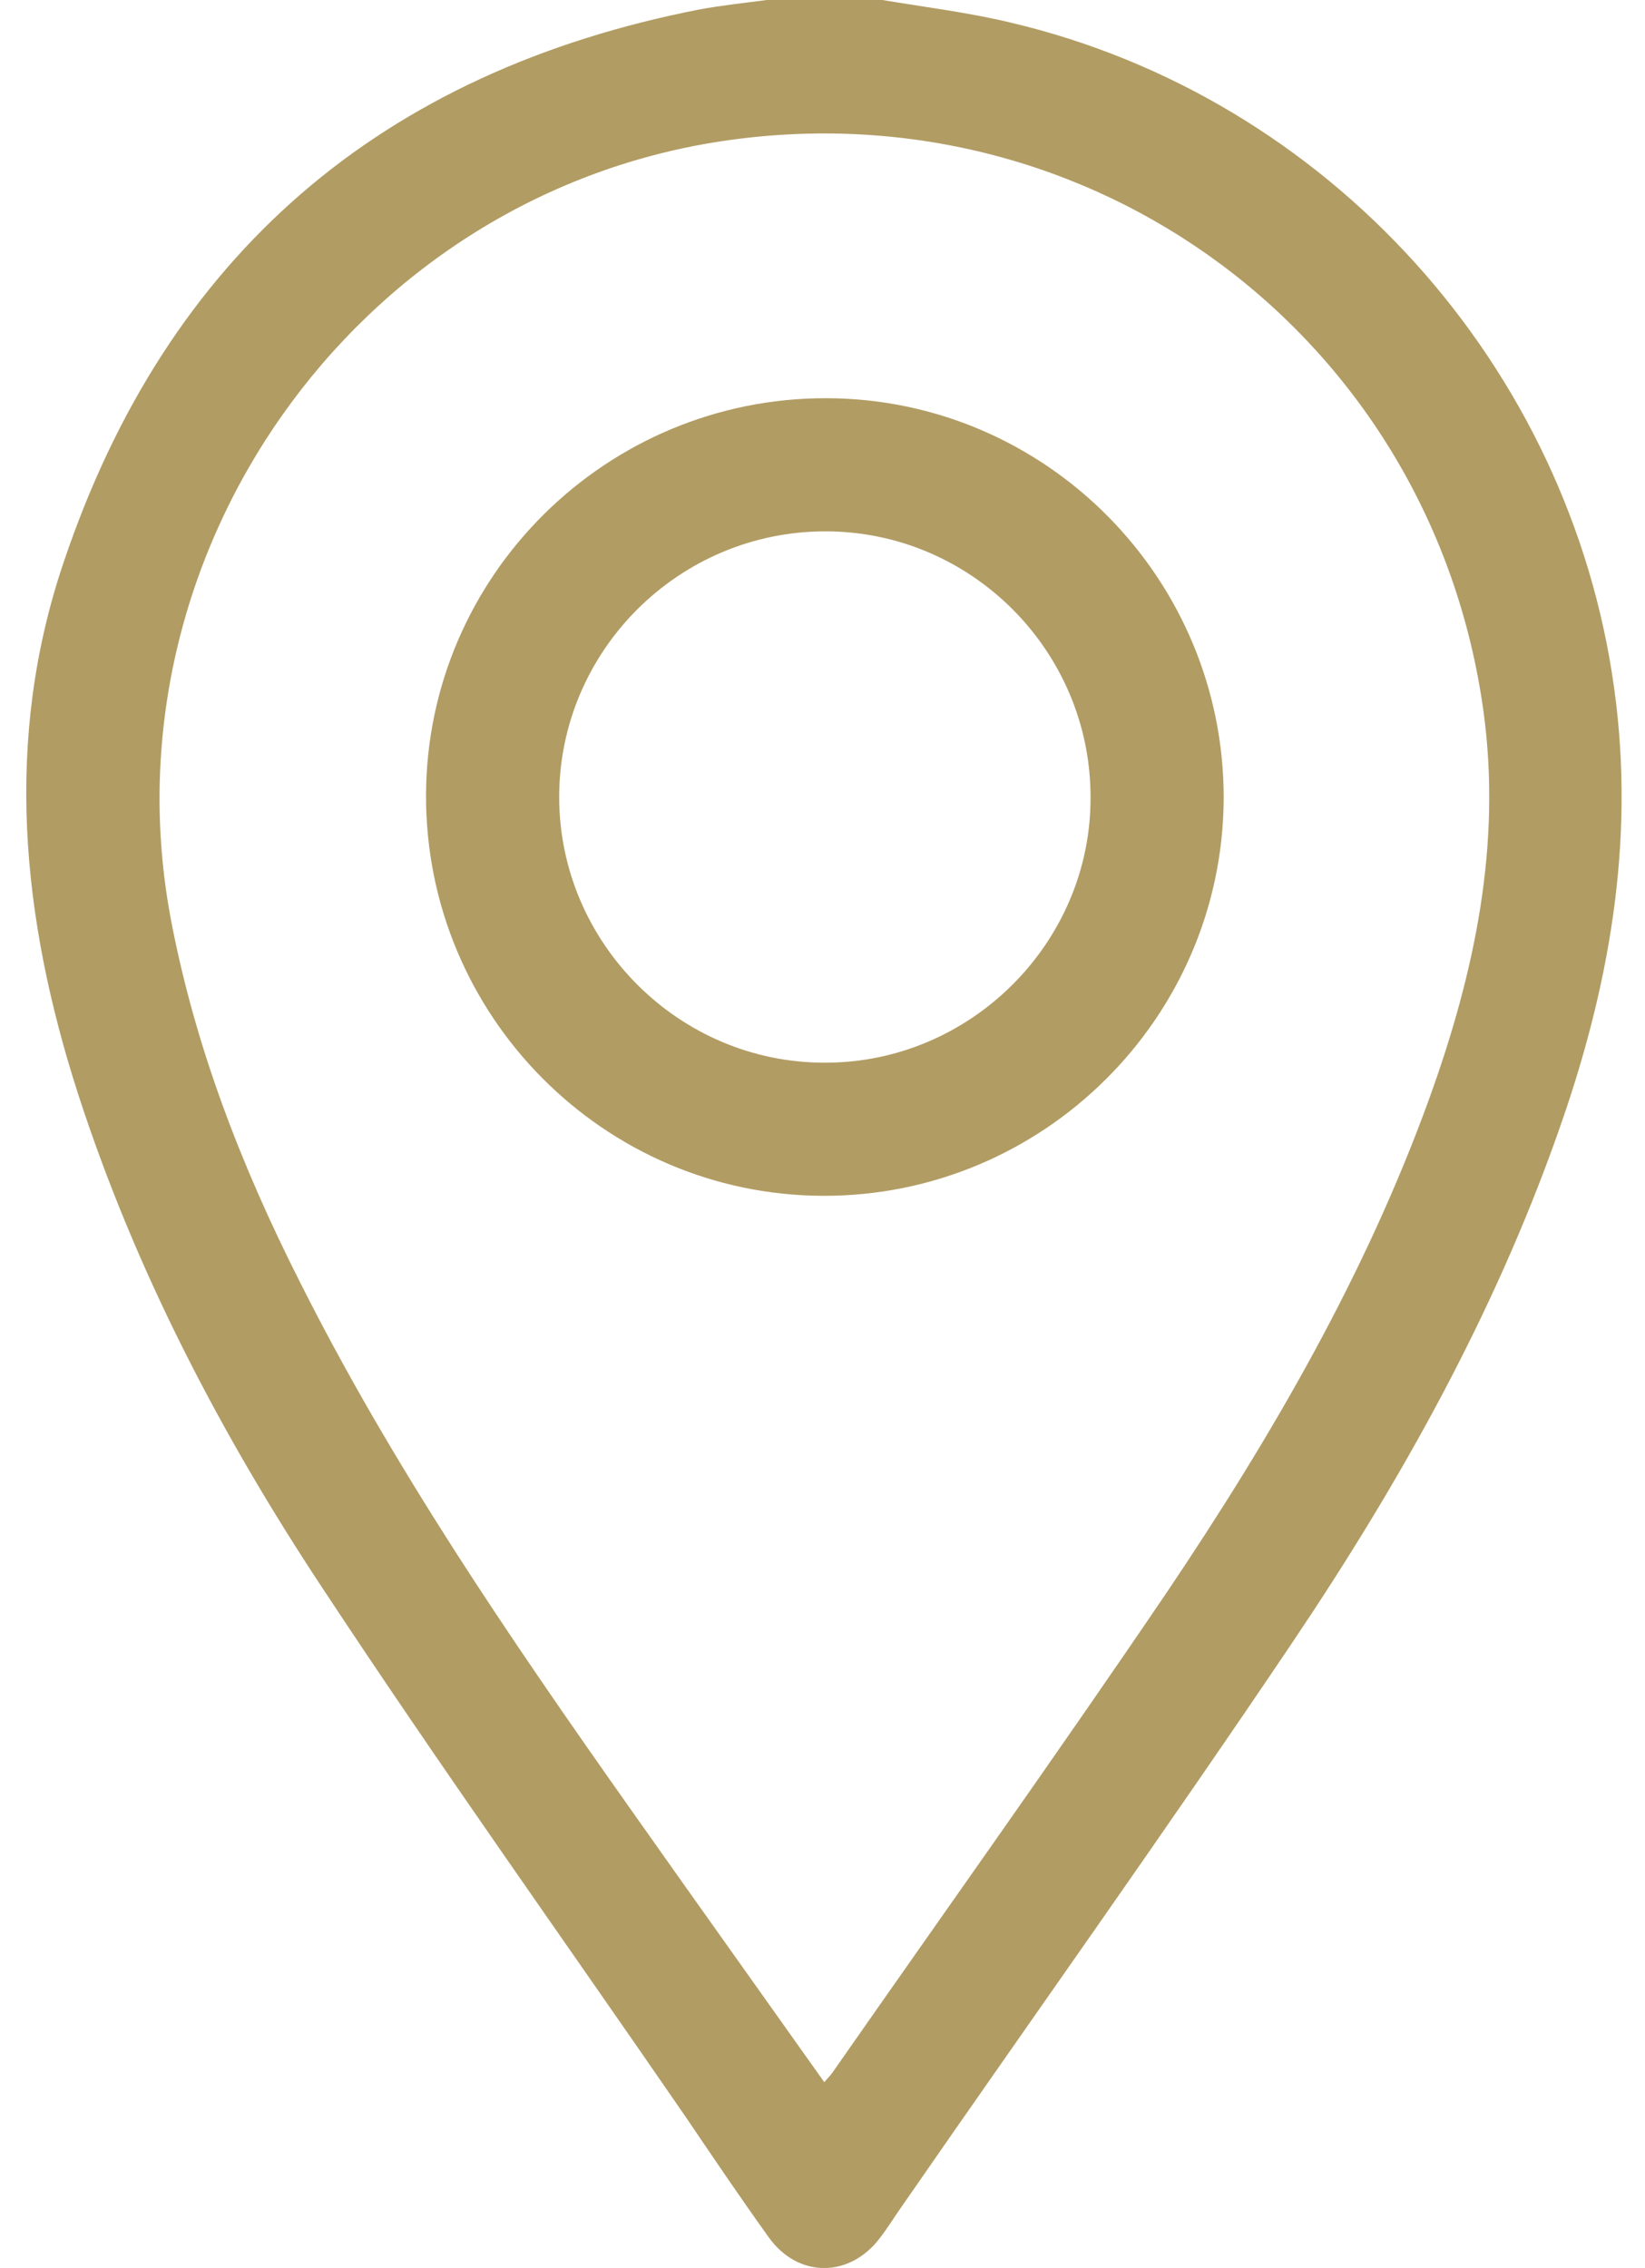 <?xml version="1.0" encoding="utf-8"?>
<!-- Generator: Adobe Illustrator 26.0.1, SVG Export Plug-In . SVG Version: 6.00 Build 0)  -->
<svg version="1.0" id="Layer_1" xmlns="http://www.w3.org/2000/svg" xmlns:xlink="http://www.w3.org/1999/xlink" x="0px" y="0px"
	 viewBox="0 0 278 383.3" style="enable-background:new 0 0 278 383.3;" xml:space="preserve">
<g>
	<path style="fill:#B19C63;" d="M149.1,0c7.2,1.2,14.5,2.1,21.6,3.8c53.7,12.6,94.6,58,102.1,112.6c3.6,26-0.9,50.9-9.6,75.3
		c-10.9,30.8-26.7,59-44.8,85.9c-21.6,32.1-44,63.5-66,95.3c-1.2,1.7-2.3,3.5-3.6,5.2c-5.1,6.9-13.9,7-18.9,0
		c-4.8-6.7-9.4-13.5-14-20.3c-20.5-29.8-41.5-59.2-61.4-89.4c-17.2-26-31.6-53.6-41.3-83.5c-9.6-29.8-12.6-60-2.4-90
		C28.3,43,64.5,12.1,118.2,1.6c3.8-0.7,7.6-1.1,11.4-1.6C136.1,0,142.6,0,149.1,0z M139.3,351.9c0.6-0.7,1-1.1,1.3-1.5
		c18.9-27.1,38.1-54,56.6-81.3c17.7-26.3,33.6-53.7,44.4-83.6c7.6-21.1,12.2-42.7,9.1-65.3c-8.7-63.1-66.2-105.9-129-96.3
		c-61.9,9.5-104.5,70-92.8,131.6c4.1,21.5,11.9,41.6,21.7,61c15.7,31.3,35.4,60.1,55.5,88.6C117.1,320.7,128.1,336.1,139.3,351.9z"
		/>
	<path style="fill:#B19C63;" d="M139.1,202.1C102,202,71.9,171.6,72,134.4c0.1-37.1,30.5-67.2,67.7-67.1
		c37.1,0.1,67.2,30.5,67.1,67.7C206.6,172.1,176.2,202.2,139.1,202.1z M94.5,134.7c0,24.7,20.3,45,45,44.9
		c24.5,0,44.8-20.2,44.8-44.7c0.1-24.8-20.1-45.1-44.8-45.1C114.7,89.8,94.5,110,94.5,134.7z"/>
</g>
</svg>
